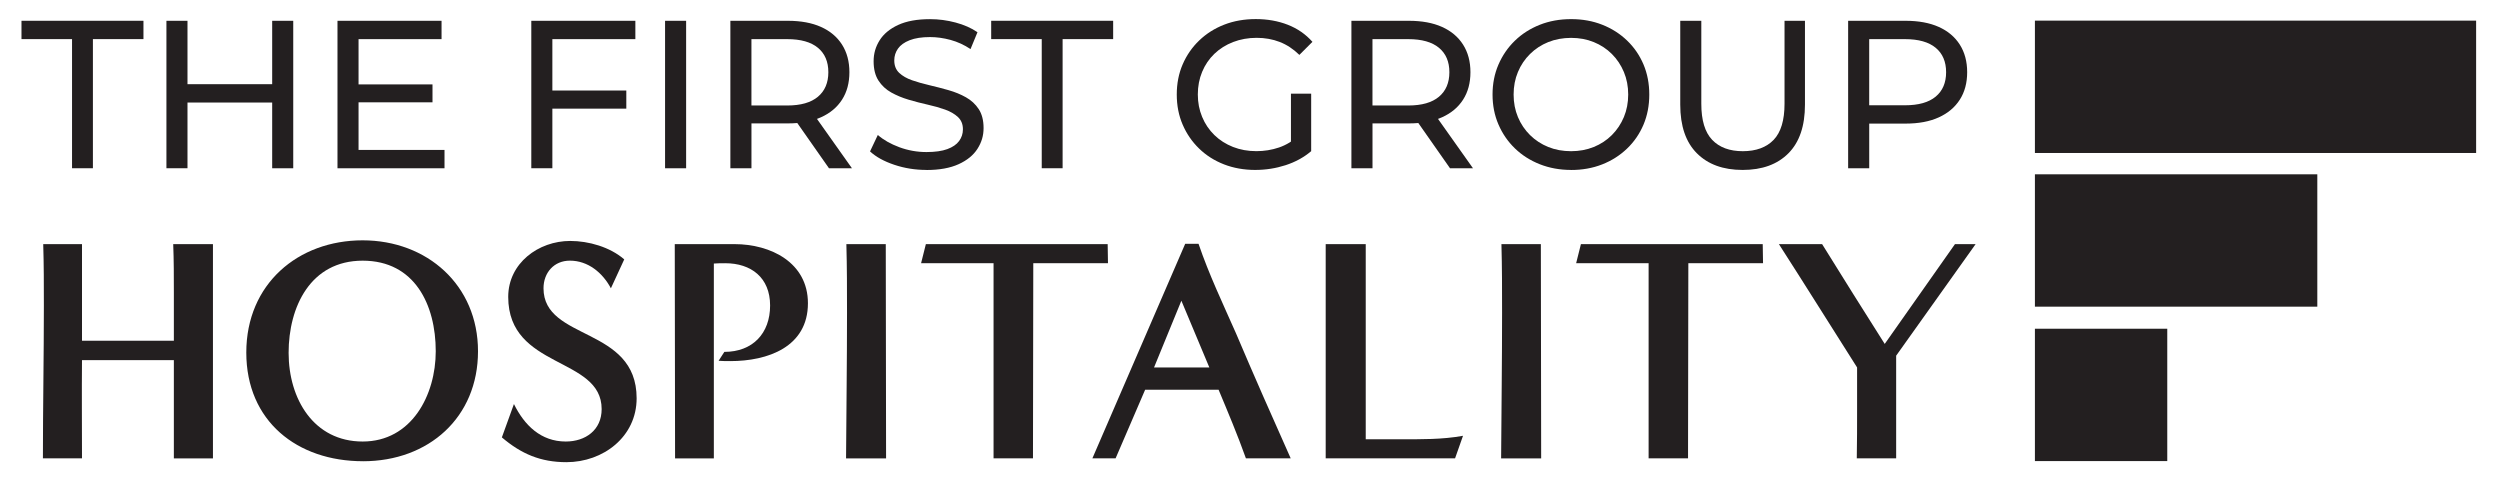 <?xml version="1.0" encoding="UTF-8"?>
<svg xmlns="http://www.w3.org/2000/svg" version="1.1" viewBox="0 0 1047 202">
  <defs>
    <style>
      .cls-1 {
        fill: #231f20;
      }
    </style>
  </defs>
  <!-- Generator: Adobe Illustrator 28.6.0, SVG Export Plug-In . SVG Version: 1.2.0 Build 709)  -->
  <g>
    <g id="Layer_1">
      <g>
        <rect class="cls-1" x="852.22" y="137.67" width="55.43" height="55.43"/>
        <rect class="cls-1" x="852.22" y="73" width="118.27" height="55.43"/>
        <rect class="cls-1" x="852.22" y="8.64" width="184.78" height="55.43"/>
        <g>
          <path class="cls-1" d="M30.17,70.46V16.38H9v-7.68h51.08v7.68h-21.17v54.08h-8.73Z"/>
          <path class="cls-1" d="M78.52,70.46h-8.82V8.71h8.82v61.76ZM114.78,42.94h-37.14v-7.68h37.14v7.68ZM113.99,8.71h8.82v61.76h-8.82V8.71Z"/>
          <path class="cls-1" d="M150.16,62.79h36v7.68h-44.82V8.71h43.58v7.68h-34.76v46.41ZM149.37,35.35h31.76v7.5h-31.76v-7.5Z"/>
          <path class="cls-1" d="M231.33,70.46h-8.82V8.71h43.58v7.68h-34.76v54.08ZM230.45,37.91h31.85v7.59h-31.85v-7.59Z"/>
          <path class="cls-1" d="M278.53,70.46V8.71h8.82v61.76h-8.82Z"/>
          <path class="cls-1" d="M305.88,70.46V8.71h24.09c5.41,0,10.03.85,13.85,2.56,3.82,1.71,6.76,4.18,8.82,7.41,2.06,3.24,3.09,7.09,3.09,11.56s-1.03,8.31-3.09,11.51c-2.06,3.21-5,5.66-8.82,7.37-3.82,1.71-8.44,2.56-13.85,2.56h-19.23l3.97-4.06v22.85h-8.82ZM314.7,48.5l-3.97-4.32h18.97c5.65,0,9.93-1.22,12.84-3.66,2.91-2.44,4.37-5.87,4.37-10.28s-1.46-7.82-4.37-10.23c-2.91-2.41-7.19-3.62-12.84-3.62h-18.97l3.97-4.41v36.53ZM347.17,70.46l-15.7-22.41h9.44l15.88,22.41h-9.62Z"/>
          <path class="cls-1" d="M388.02,71.17c-4.71,0-9.21-.72-13.5-2.16-4.29-1.44-7.68-3.31-10.15-5.6l3.26-6.88c2.35,2.06,5.35,3.76,9,5.12,3.65,1.35,7.44,2.03,11.38,2.03,3.59,0,6.5-.41,8.73-1.23,2.23-.82,3.88-1.95,4.94-3.4,1.06-1.44,1.59-3.07,1.59-4.9,0-2.12-.69-3.82-2.07-5.12-1.38-1.29-3.18-2.34-5.38-3.13-2.21-.79-4.63-1.48-7.28-2.07-2.65-.59-5.31-1.28-7.98-2.07-2.68-.79-5.12-1.81-7.32-3.04-2.21-1.23-3.99-2.9-5.34-4.98-1.35-2.09-2.03-4.78-2.03-8.07s.84-6.1,2.51-8.78c1.68-2.68,4.26-4.82,7.76-6.44,3.5-1.62,7.95-2.43,13.37-2.43,3.59,0,7.15.47,10.68,1.41,3.53.94,6.59,2.29,9.18,4.06l-2.91,7.06c-2.65-1.76-5.44-3.04-8.38-3.84-2.94-.79-5.79-1.19-8.56-1.19-3.47,0-6.32.44-8.56,1.32-2.24.88-3.87,2.06-4.9,3.53-1.03,1.47-1.54,3.12-1.54,4.94,0,2.18.69,3.91,2.07,5.21,1.38,1.29,3.18,2.32,5.38,3.09,2.21.76,4.63,1.46,7.28,2.07,2.65.62,5.31,1.31,7.98,2.07,2.68.76,5.12,1.76,7.32,3,2.21,1.24,3.98,2.88,5.34,4.94,1.35,2.06,2.03,4.71,2.03,7.94s-.85,6.01-2.56,8.69c-1.71,2.68-4.34,4.82-7.9,6.44-3.56,1.62-8.04,2.43-13.45,2.43Z"/>
          <path class="cls-1" d="M436.28,70.46V16.38h-21.17v-7.68h51.08v7.68h-21.17v54.08h-8.73Z"/>
          <path class="cls-1" d="M525.74,71.17c-4.76,0-9.15-.78-13.15-2.34-4-1.56-7.47-3.76-10.41-6.62-2.94-2.85-5.24-6.19-6.88-10.01-1.65-3.82-2.47-8.03-2.47-12.62s.82-8.79,2.47-12.62c1.65-3.82,3.95-7.16,6.93-10.01,2.97-2.85,6.45-5.06,10.46-6.62,4-1.56,8.41-2.34,13.23-2.34s9.35.79,13.41,2.38,7.5,3.97,10.32,7.15l-5.47,5.47c-2.53-2.47-5.28-4.28-8.25-5.43-2.97-1.15-6.19-1.72-9.66-1.72s-6.81.59-9.84,1.76c-3.03,1.18-5.65,2.82-7.85,4.94-2.21,2.12-3.91,4.63-5.12,7.54-1.21,2.91-1.81,6.07-1.81,9.48s.6,6.48,1.81,9.4c1.2,2.91,2.91,5.44,5.12,7.59,2.21,2.15,4.81,3.81,7.81,4.99,3,1.18,6.26,1.76,9.79,1.76,3.29,0,6.45-.51,9.48-1.54,3.03-1.03,5.84-2.75,8.43-5.16l5.03,6.71c-3.06,2.59-6.63,4.54-10.72,5.87-4.09,1.32-8.31,1.98-12.66,1.98ZM540.65,62.17v-22.94h8.47v24.09l-8.47-1.15Z"/>
          <path class="cls-1" d="M565.97,70.46V8.71h24.09c5.41,0,10.03.85,13.85,2.56,3.82,1.71,6.76,4.18,8.82,7.41,2.06,3.24,3.09,7.09,3.09,11.56s-1.03,8.31-3.09,11.51c-2.06,3.21-5,5.66-8.82,7.37-3.82,1.71-8.44,2.56-13.85,2.56h-19.23l3.97-4.06v22.85h-8.82ZM574.79,48.5l-3.97-4.32h18.97c5.65,0,9.93-1.22,12.84-3.66,2.91-2.44,4.37-5.87,4.37-10.28s-1.46-7.82-4.37-10.23c-2.91-2.41-7.19-3.62-12.84-3.62h-18.97l3.97-4.41v36.53ZM607.26,70.46l-15.7-22.41h9.44l15.88,22.41h-9.62Z"/>
          <path class="cls-1" d="M657.98,71.17c-4.71,0-9.07-.79-13.1-2.38-4.03-1.59-7.51-3.81-10.45-6.66-2.94-2.85-5.24-6.19-6.88-10.01-1.65-3.82-2.47-8-2.47-12.53s.82-8.7,2.47-12.53c1.65-3.82,3.94-7.16,6.88-10.01,2.94-2.85,6.41-5.07,10.41-6.66,4-1.59,8.38-2.38,13.15-2.38s9.04.78,13.01,2.34c3.97,1.56,7.44,3.77,10.41,6.62,2.97,2.85,5.26,6.19,6.88,10.01,1.62,3.82,2.43,8.03,2.43,12.62s-.81,8.79-2.43,12.62c-1.62,3.82-3.91,7.16-6.88,10.01-2.97,2.85-6.44,5.06-10.41,6.62-3.97,1.56-8.31,2.34-13.01,2.34ZM657.98,63.32c3.41,0,6.57-.59,9.48-1.76,2.91-1.18,5.44-2.84,7.59-4.99,2.15-2.15,3.82-4.66,5.03-7.54,1.2-2.88,1.81-6.03,1.81-9.44s-.6-6.56-1.81-9.44c-1.21-2.88-2.88-5.4-5.03-7.54-2.15-2.15-4.68-3.81-7.59-4.99-2.91-1.18-6.07-1.76-9.48-1.76s-6.66.59-9.57,1.76c-2.91,1.18-5.46,2.84-7.63,4.99-2.18,2.15-3.87,4.66-5.07,7.54-1.21,2.88-1.81,6.03-1.81,9.44s.6,6.56,1.81,9.44c1.2,2.88,2.9,5.4,5.07,7.54,2.18,2.15,4.72,3.81,7.63,4.99,2.91,1.18,6.1,1.76,9.57,1.76Z"/>
          <path class="cls-1" d="M729.8,71.17c-8.12,0-14.5-2.32-19.14-6.97-4.65-4.65-6.97-11.44-6.97-20.38V8.71h8.82v34.76c0,6.88,1.51,11.91,4.54,15.09,3.03,3.18,7.31,4.76,12.84,4.76s9.89-1.59,12.93-4.76c3.03-3.18,4.54-8.21,4.54-15.09V8.71h8.56v35.11c0,8.94-2.31,15.73-6.93,20.38-4.62,4.65-11.01,6.97-19.19,6.97Z"/>
          <path class="cls-1" d="M774,70.46V8.71h24.09c5.41,0,10.03.85,13.85,2.56,3.82,1.71,6.76,4.18,8.82,7.41,2.06,3.24,3.09,7.09,3.09,11.56s-1.03,8.31-3.09,11.51c-2.06,3.21-5,5.68-8.82,7.41-3.82,1.74-8.44,2.6-13.85,2.6h-19.23l3.97-4.15v22.85h-8.82ZM782.82,48.5l-3.97-4.41h18.97c5.65,0,9.93-1.2,12.84-3.62,2.91-2.41,4.37-5.82,4.37-10.23s-1.46-7.82-4.37-10.23c-2.91-2.41-7.19-3.62-12.84-3.62h-18.97l3.97-4.41v36.53Z"/>
        </g>
        <g>
          <path class="cls-1" d="M72.81,191.96v-41.13h-38.47c-.13,13.71,0,27.42,0,41.13h-16.37c0-21.3.4-42.73.4-64.03,0-8.52,0-17.17-.27-25.69h16.24v40.47h38.47v-20.23c0-6.79,0-13.44-.27-20.23h16.64v89.72h-16.37Z"/>
          <path class="cls-1" d="M152,193.16c-27.55,0-48.85-16.77-48.85-45.52s21.7-46.99,48.72-46.99,48.32,18.77,48.32,46.46-20.63,46.06-48.19,46.06ZM182.49,147.11c0-19.43-8.78-37.94-30.61-37.94s-31.01,19.3-31.01,38.6,10.52,37.14,31.01,37.14,30.61-19.43,30.61-37.8Z"/>
          <path class="cls-1" d="M215.23,169.2c4.39,8.92,11.31,15.71,21.7,15.71,8.25,0,15.04-4.79,15.04-13.58,0-22.1-39.13-16.64-39.13-46.99,0-14.11,12.65-23.43,25.96-23.43,7.72,0,16.64,2.53,22.63,7.72l-5.59,12.11c-3.46-6.52-9.58-11.58-17.17-11.58-6.66,0-11.05,5.06-11.05,11.58,0,22.1,39,15.84,39,46.06,0,16.11-13.98,26.76-29.42,26.76-10.78,0-18.9-3.46-27.02-10.38l5.06-13.98Z"/>
          <path class="cls-1" d="M282.72,191.96l-.13-89.72h25.02c15.17,0,30.75,7.72,30.75,24.76,0,18.37-16.9,24.23-32.48,24.23-1.6,0-3.33,0-4.93-.13l2.4-3.73c11.85,0,19.17-7.72,19.17-19.43s-7.99-17.7-18.77-17.7c-1.6,0-3.19,0-4.79.13v81.6h-16.24Z"/>
          <path class="cls-1" d="M354.33,191.96c.13-20.37.4-40.6.4-60.96,0-9.58,0-19.17-.27-28.75h16.5c0,29.95.13,59.77.13,89.72h-16.77Z"/>
          <path class="cls-1" d="M416.1,191.96v-81.73h-30.35l2-7.99h76.14l.13,7.99h-31.28c0,27.29-.13,54.44-.13,81.73h-16.51Z"/>
          <path class="cls-1" d="M521.79,191.96c-3.46-9.72-7.45-19.17-11.45-28.75h-30.75l-12.38,28.75h-9.72l38.87-89.85h5.59c4.39,12.91,10.25,25.16,15.71,37.54,7.45,17.57,15.17,35.01,22.89,52.31h-18.77ZM494.76,125.94l-11.45,27.95h23.16l-11.71-27.95Z"/>
          <path class="cls-1" d="M555.2,191.96v-89.72h16.77v81.73h14.38c8.65,0,17.7.13,26.36-1.46l-3.33,9.45h-54.18Z"/>
          <path class="cls-1" d="M628.67,191.96c.13-20.37.4-40.6.4-60.96,0-9.58,0-19.17-.27-28.75h16.51c0,29.95.13,59.77.13,89.72h-16.77Z"/>
          <path class="cls-1" d="M690.44,191.96v-81.73h-30.35l2-7.99h76.14l.13,7.99h-31.28c0,27.29-.13,54.44-.13,81.73h-16.5Z"/>
          <path class="cls-1" d="M777.62,191.96c.13-6.92.13-13.71.13-20.63v-17.44c-10.92-17.17-21.7-34.48-32.75-51.65h18.1c8.65,13.98,17.44,27.95,26.22,41.8l29.42-41.8h8.65l-33.28,46.72v42.99h-16.51Z"/>
        </g>
      </g>
    </g>
  </g>
</svg>